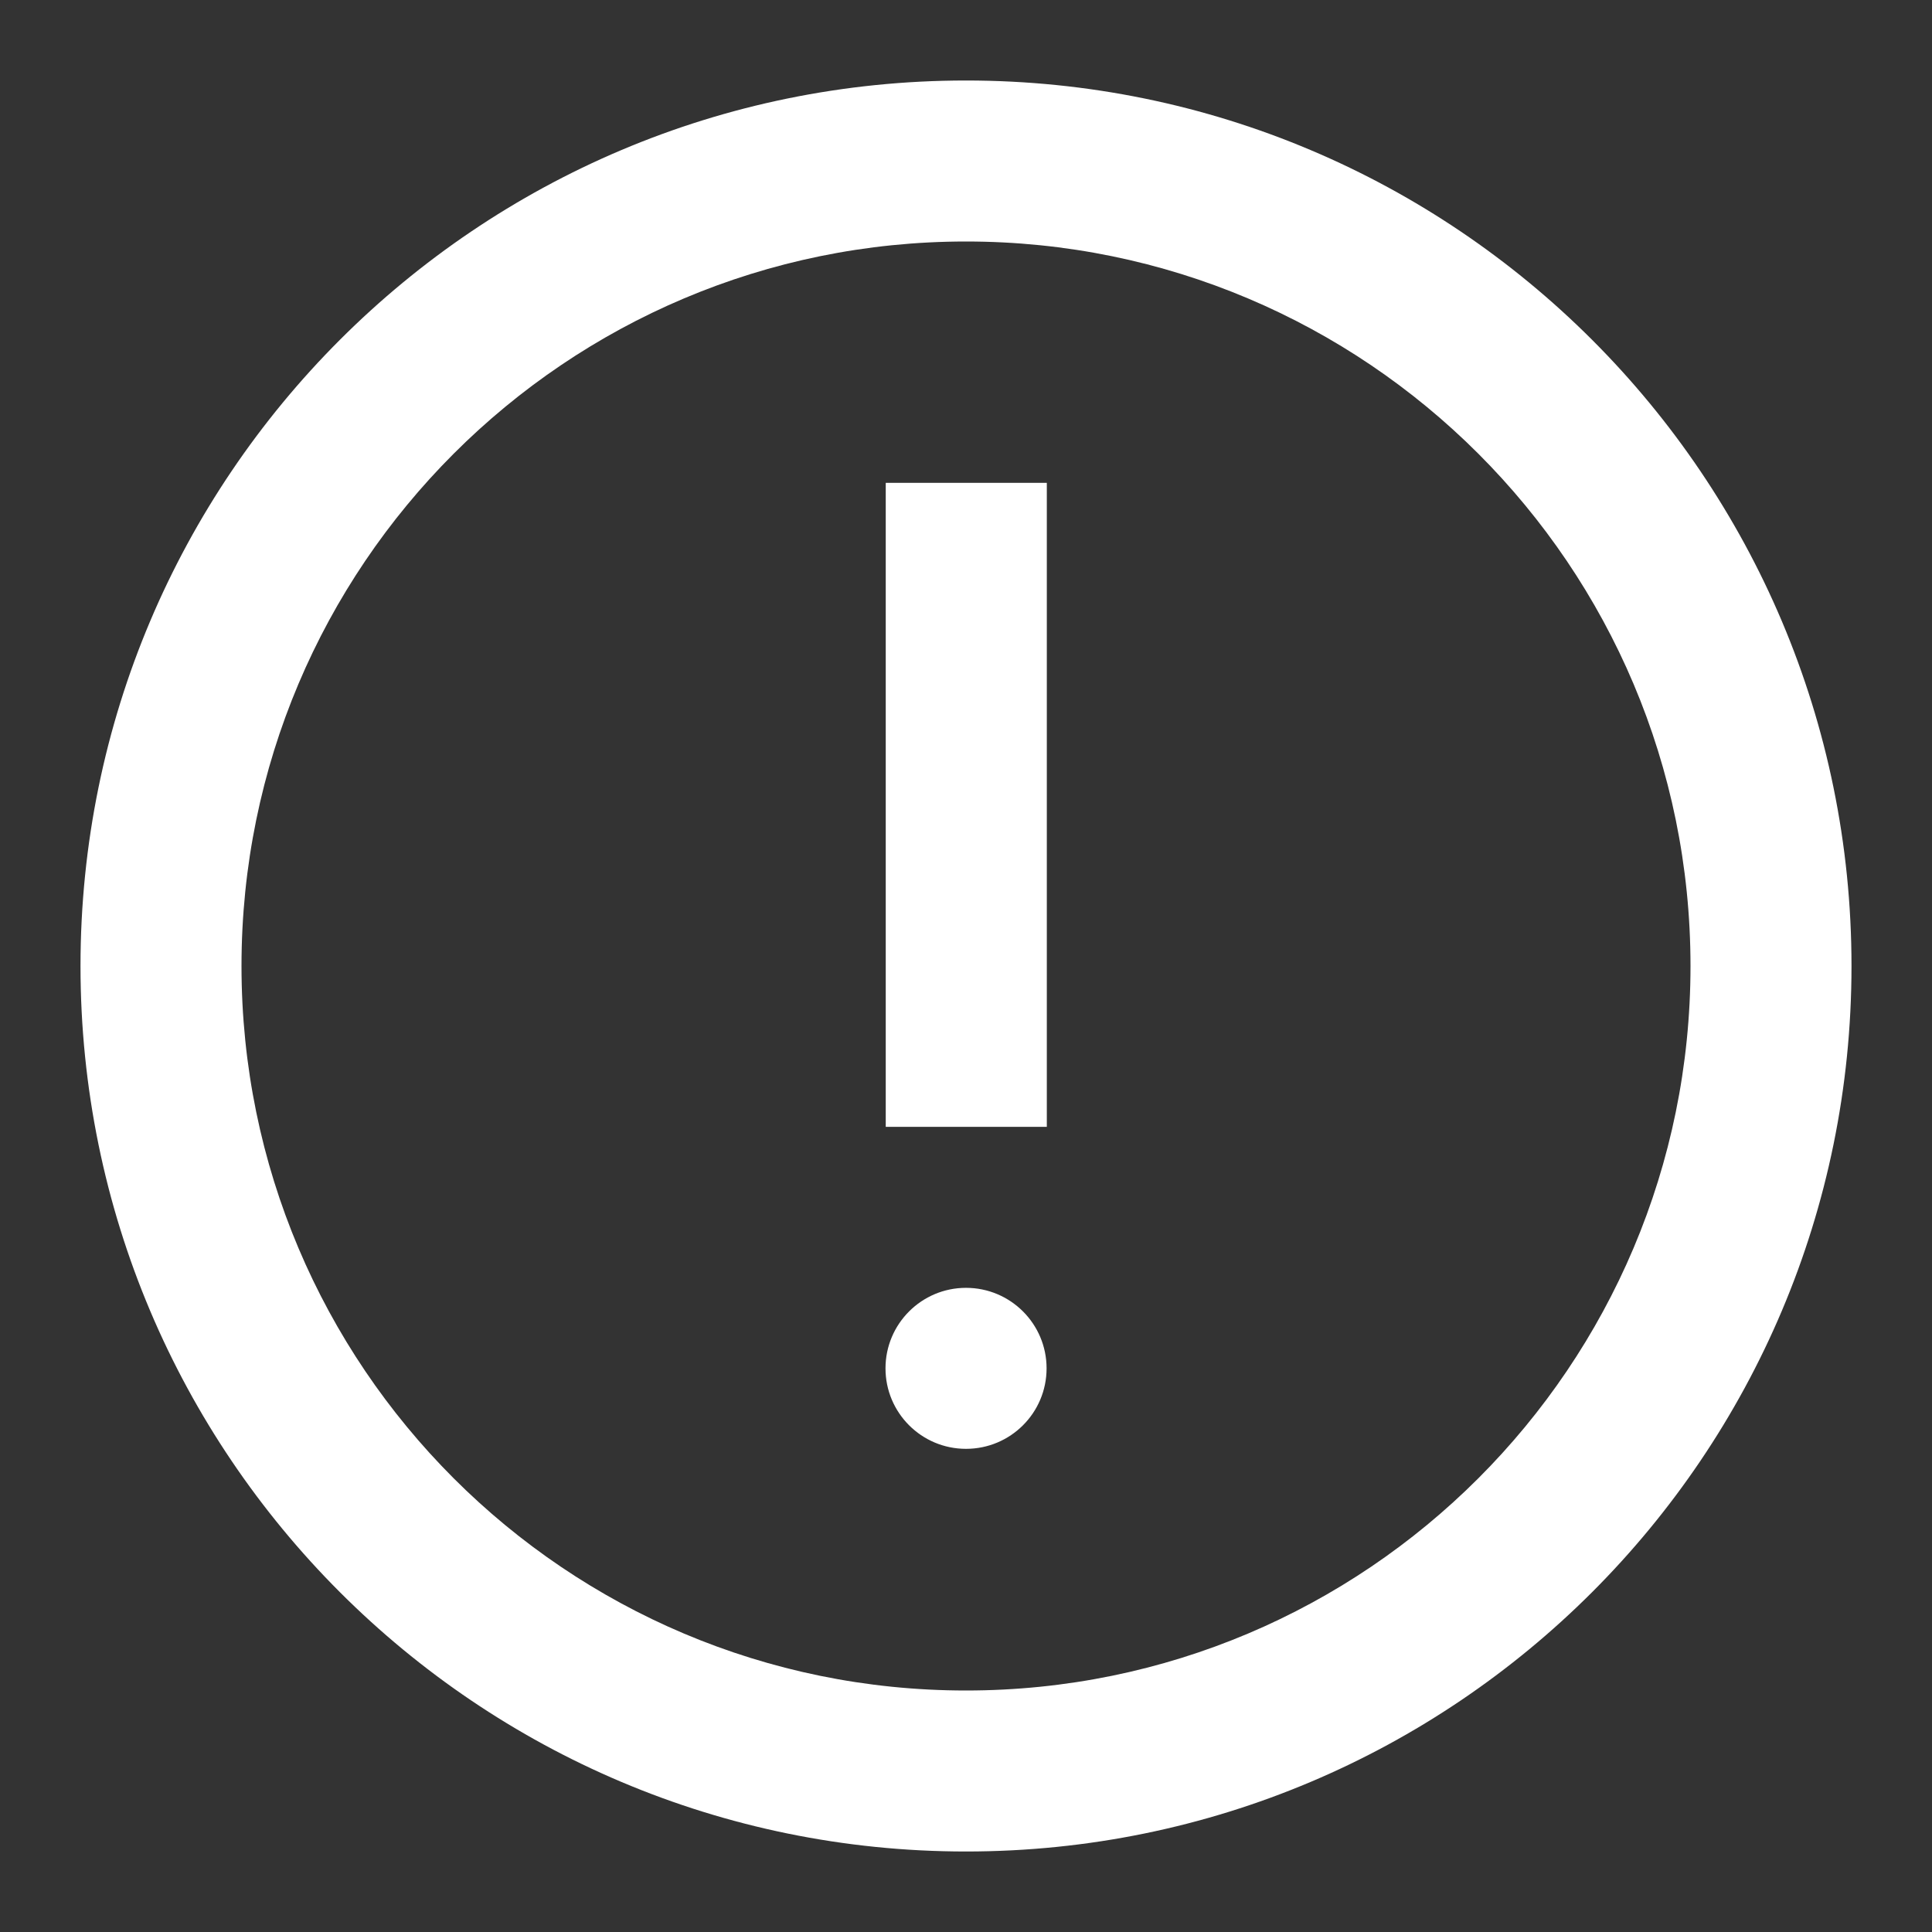 <svg height="24" viewBox="0 0 24 24" width="24" xmlns="http://www.w3.org/2000/svg"><rect x="0" y="0" width="24" height="24" fill="#333333" stroke="none"/><path d="M12,23 C5.925,23 1,18.075 1,12 C1,5.925 5.925,1 12,1 C18.075,1 23,5.925 23,12 C23,18.075 18.075,23 12,23 Z M12,21 C16.971,21 21,16.971 21,12 C21,7.029 16.971,3 12,3 C7.029,3 3,7.029 3,12 C3,16.971 7.029,21 12,21 Z M12,17.998 C11.448,17.998 11,17.551 11,16.998 C11,16.446 11.448,15.998 12,15.998 C12.553,15.998 13.001,16.446 13.001,16.998 C13.001,17.551 12.553,17.998 12,17.998 Z M11.003,5.998 L13.004,5.998 L13.004,13.998 L11.003,13.998 L11.003,5.998 Z" fill-rule="evenodd" fill="#ffffff" opacity="1" original-fill="#000000"></path></svg>